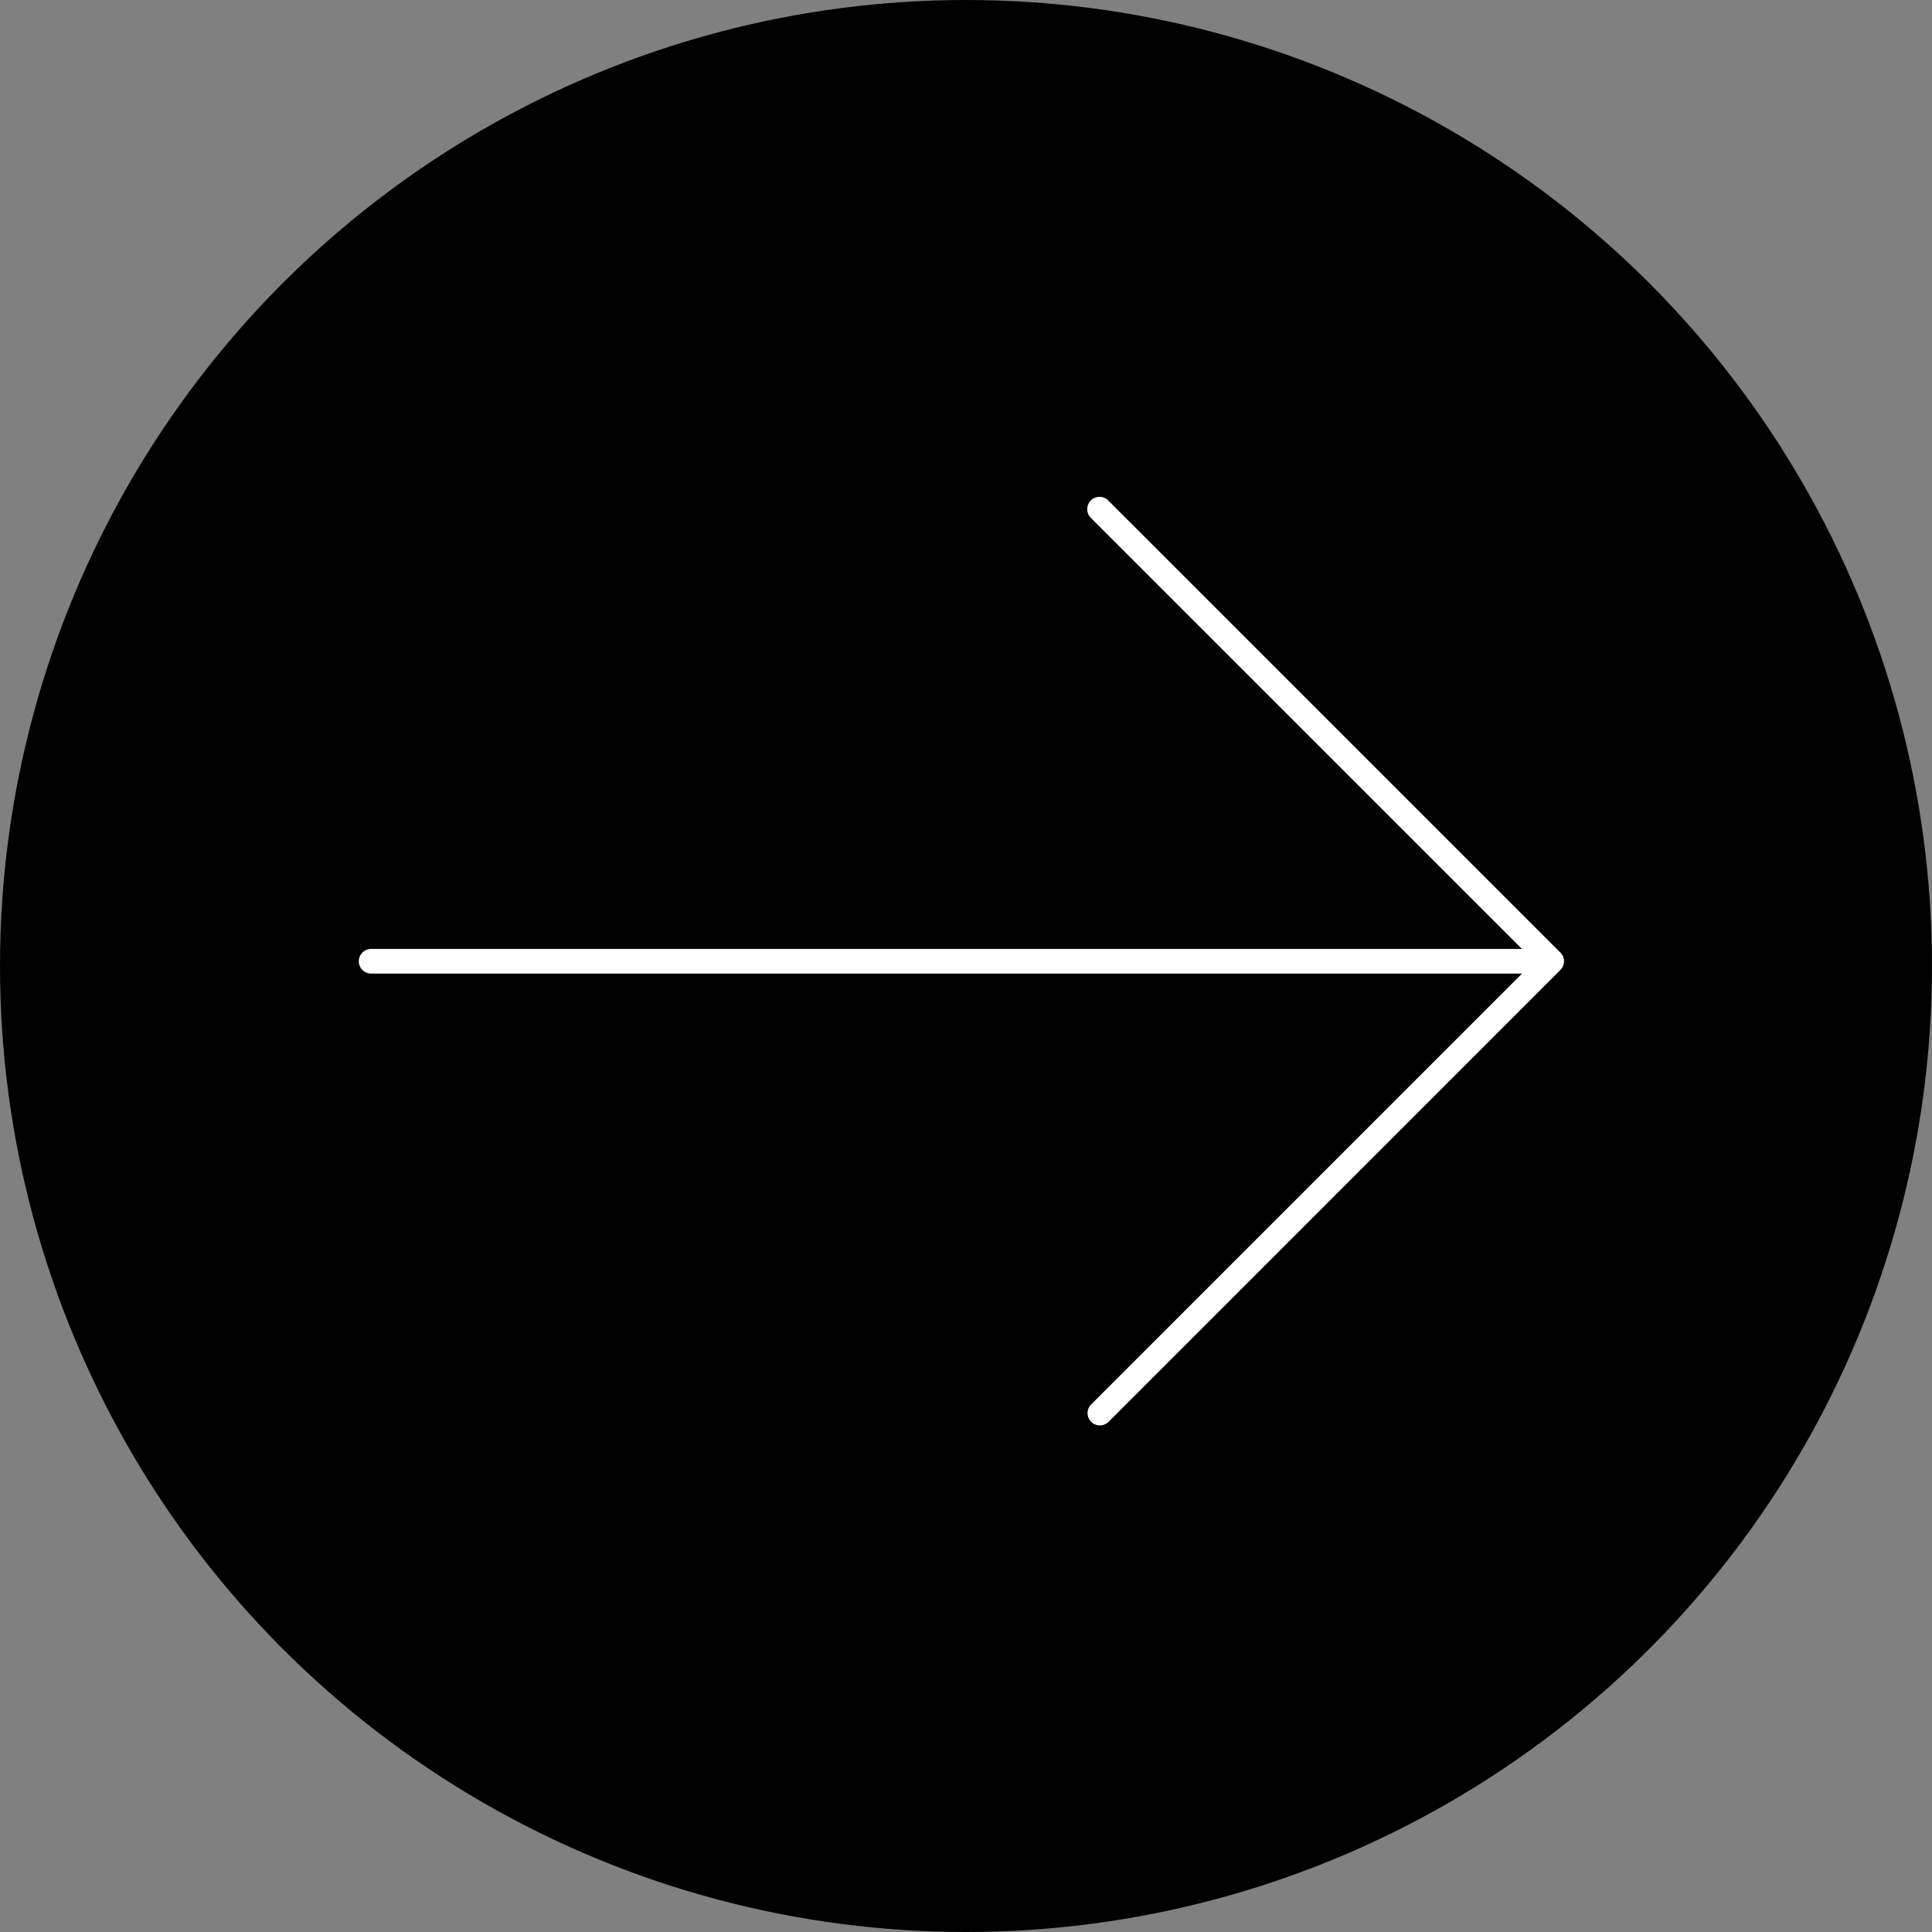 <svg width="46" height="46" fill="none" xmlns="http://www.w3.org/2000/svg"><rect width="100%" height="100%" fill="#808080" stroke="none"/><circle cx="23" cy="23" r="23" fill="#000"/><path fill-rule="evenodd" clip-rule="evenodd" d="M25.972 11.915a.293.293 0 0 1 .414 0L37.152 22.68a.29.29 0 0 1 0 .414L26.386 33.861a.293.293 0 0 1-.414-.414L36.239 23.18H8.836a.293.293 0 0 1 0-.586h27.401L25.972 12.33a.293.293 0 0 1 0-.414" fill="#fff"/></svg>